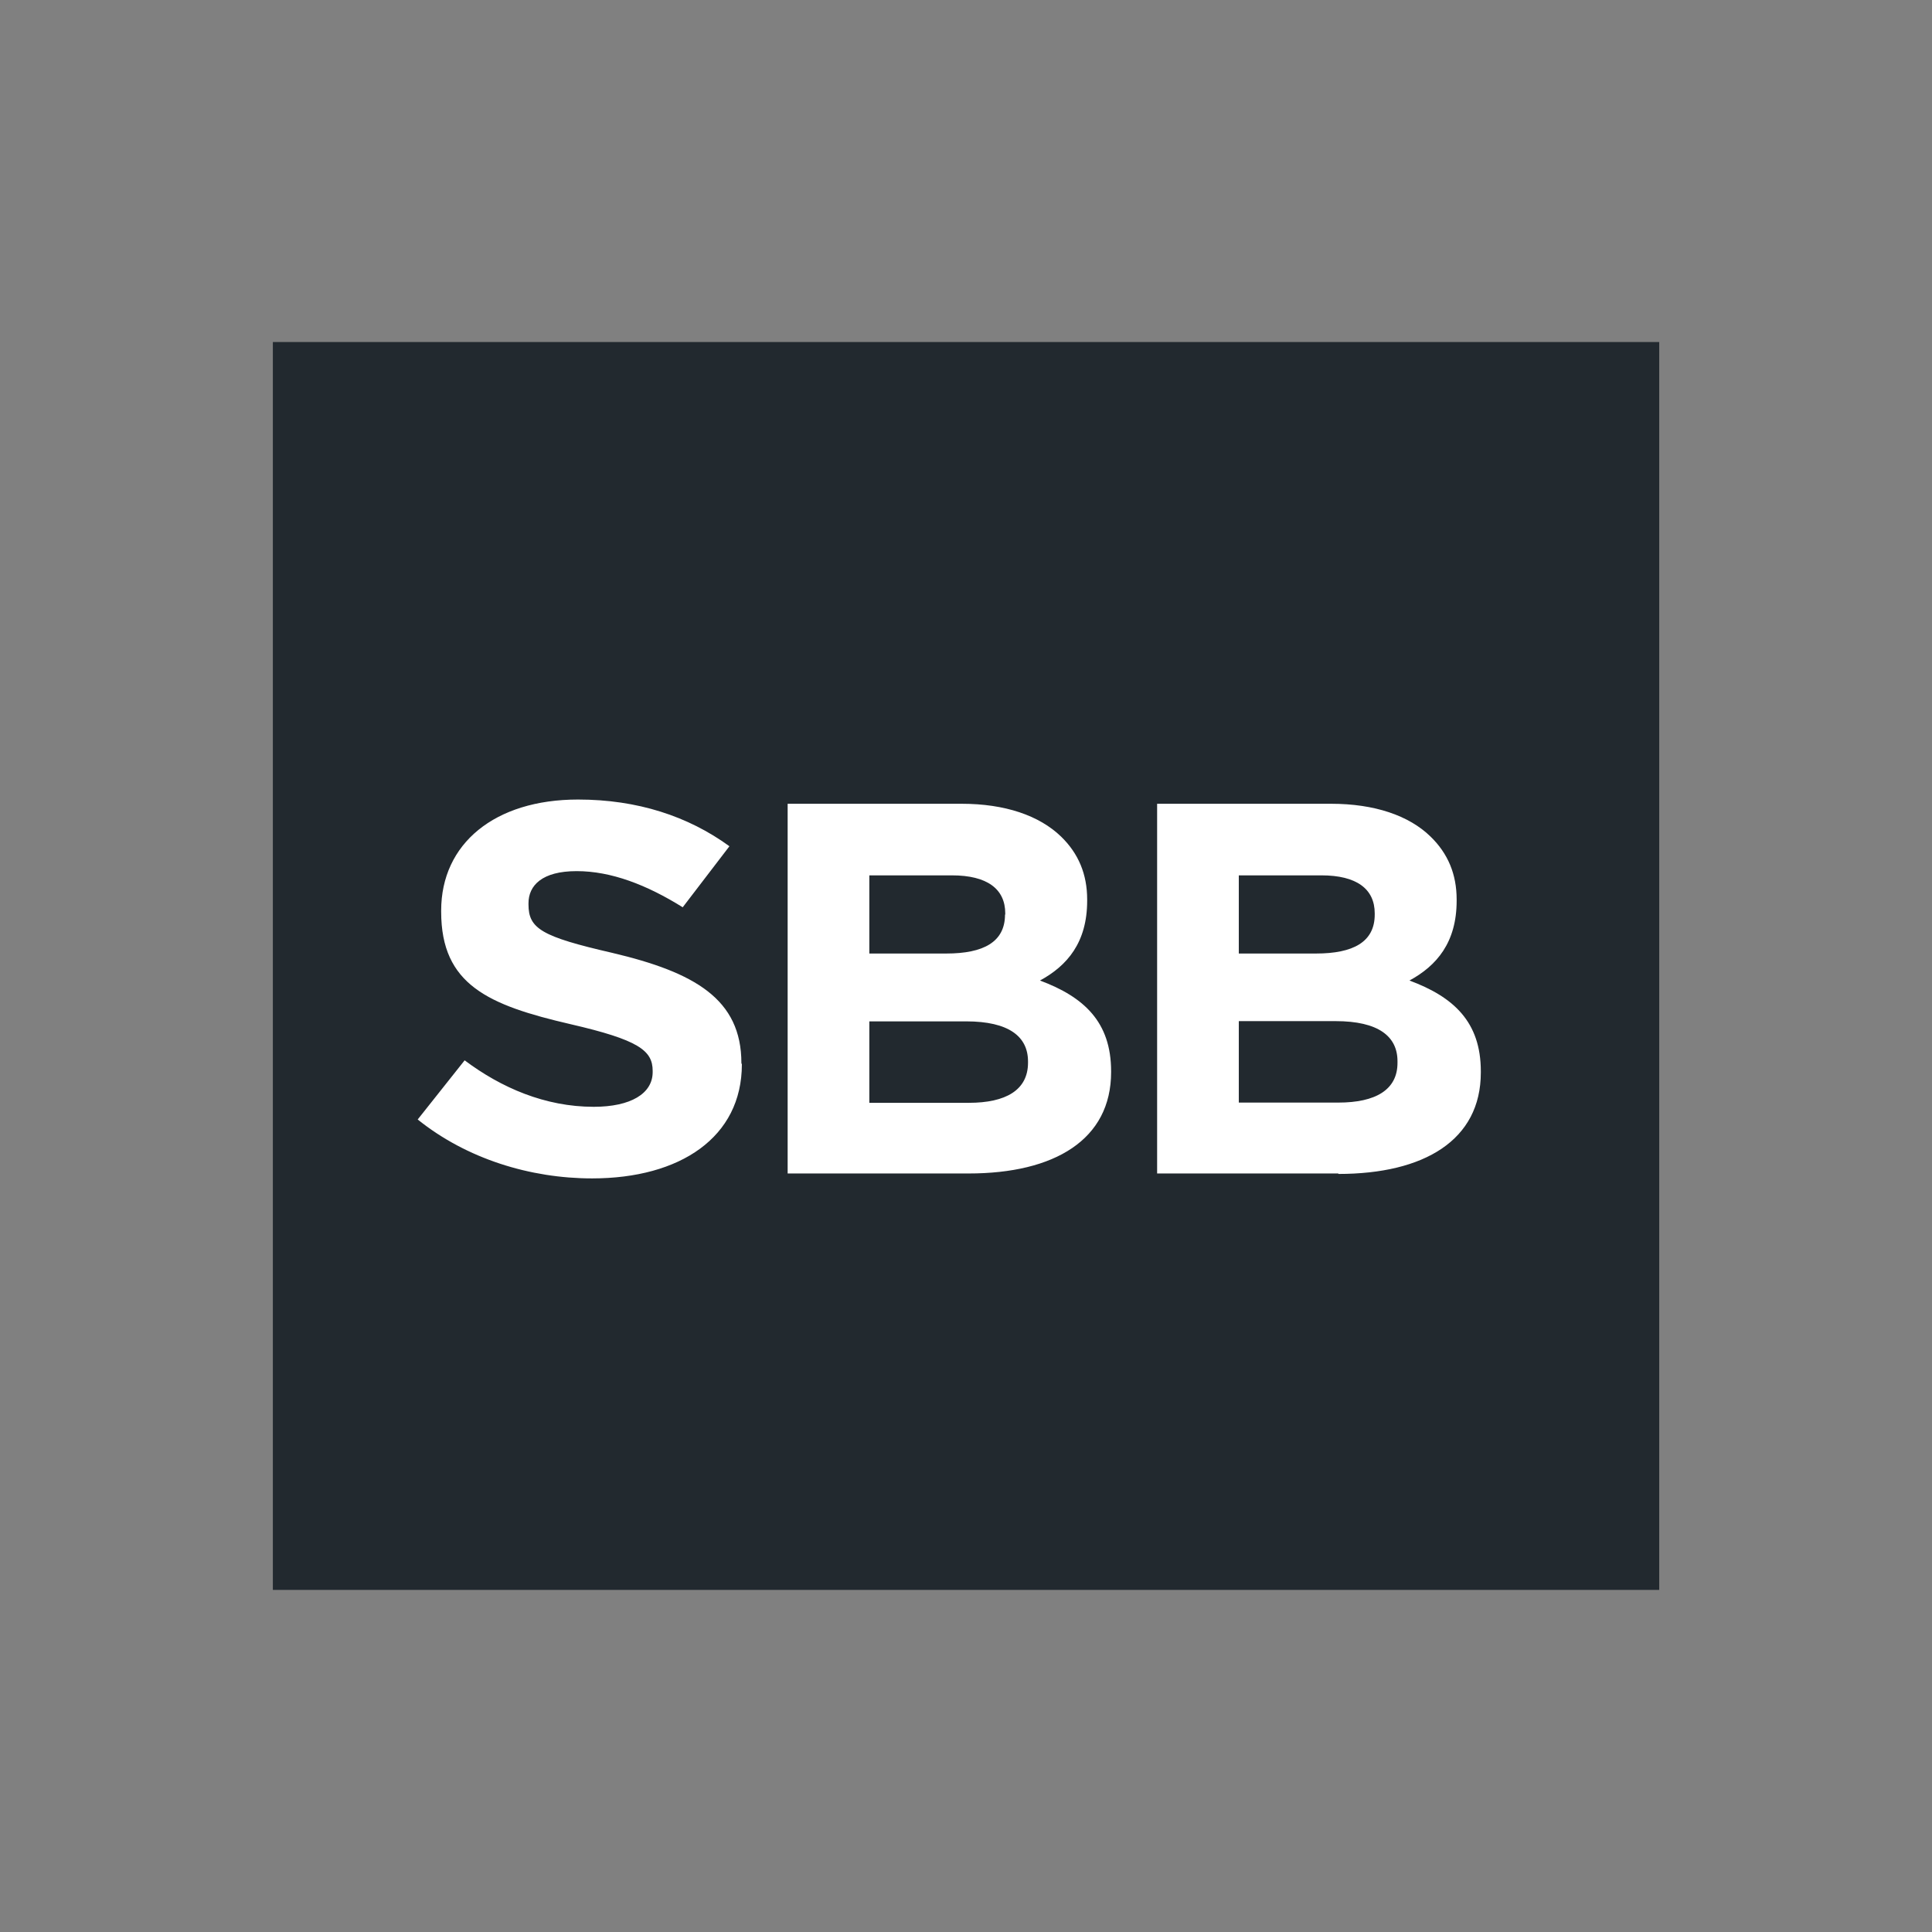 <?xml version="1.0" encoding="utf-8"?>
<!-- Generator: Adobe Illustrator 24.2.0, SVG Export Plug-In . SVG Version: 6.00 Build 0)  -->
<svg version="1.1" id="Layer_1" xmlns="http://www.w3.org/2000/svg" xmlns:xlink="http://www.w3.org/1999/xlink" x="0px" y="0px"
	 viewBox="0 0 1000 1000" style="enable-background:new 0 0 1000 1000;" xml:space="preserve">
<rect x="0" y="0" width="1000" height="1000" fill="#808080" stroke="none"/>
<style type="text/css">
	.st0{fill-rule:evenodd;clip-rule:evenodd;fill:#22292F;}
	.st1{fill-rule:evenodd;clip-rule:evenodd;fill:#FFFFFF;}
</style>
<g transform="matrix(1.215 0 0 1.215 145 78.499)">
	<path class="st0" d="M-3.1,81.1h590.6v531.6H-3.1V81.1z"/>
	<path class="st1" d="M196.5,388.3c0-27.3-19.9-38.7-55.1-47c-30-6.9-35.6-10.3-35.6-20.6v-0.5c0-7.6,5.8-13.7,20.5-13.7
		s29.8,5.8,45.2,15.4l19.9-26c-17.6-12.8-39.2-19.9-64.5-19.9c-35.5,0-58.3,18.8-58.3,47.3v0.5c0,31.1,20.1,39.8,55.1,47.9
		c29,6.7,35,11.2,35,19.9v0.5c0,9.2-9.4,14.8-25.1,14.8c-20.7,0-39.4-8.1-55-19.8l-20,25.2c20.9,16.8,48,25.1,74.3,25.1
		c37.5,0,63.8-17.5,63.8-48.6L196.5,388.3L196.5,388.3z M354,391.8c0-21.1-11.6-31.7-30.3-38.7c11.6-6.3,20.1-16.2,20.1-34v-0.5
		c0-10.8-3.7-19.6-11.1-26.8c-9.3-9-23.9-14-42.4-14h-74.1v157.5h77.1c36.6,0,60.7-14.4,60.7-43.2V391.8z M251,370.5h41.2
		c18.3,0,26.4,6.5,26.4,17.1v0.5c0,11.7-9.5,17.1-25.2,17.1H251V370.5z M308.8,325c0,11.7-9.2,16.6-25,16.6H251v-33.3h35.2
		c15,0,22.7,5.8,22.7,16.2V325z M450.8,435.5c36.6,0,60.7-14.4,60.7-43.2v-0.5c0-21.1-11.6-31.7-30.4-38.7
		c11.6-6.3,20.1-16.2,20.1-34v-0.5c0-10.8-3.7-19.6-11.1-26.8c-9.2-9-23.9-14-42.4-14h-74.1v157.5H450.8z M450.8,405.1h-42.4v-34.7
		h41.2c18.3,0,26.4,6.5,26.4,17.1v0.5C476.1,399.7,466.6,405.1,450.8,405.1z M466.3,325c0,11.7-9.2,16.6-25,16.6h-32.9v-33.3h35.2
		c15,0,22.7,5.8,22.7,16.2L466.3,325L466.3,325z"/>
</g>
</svg>
